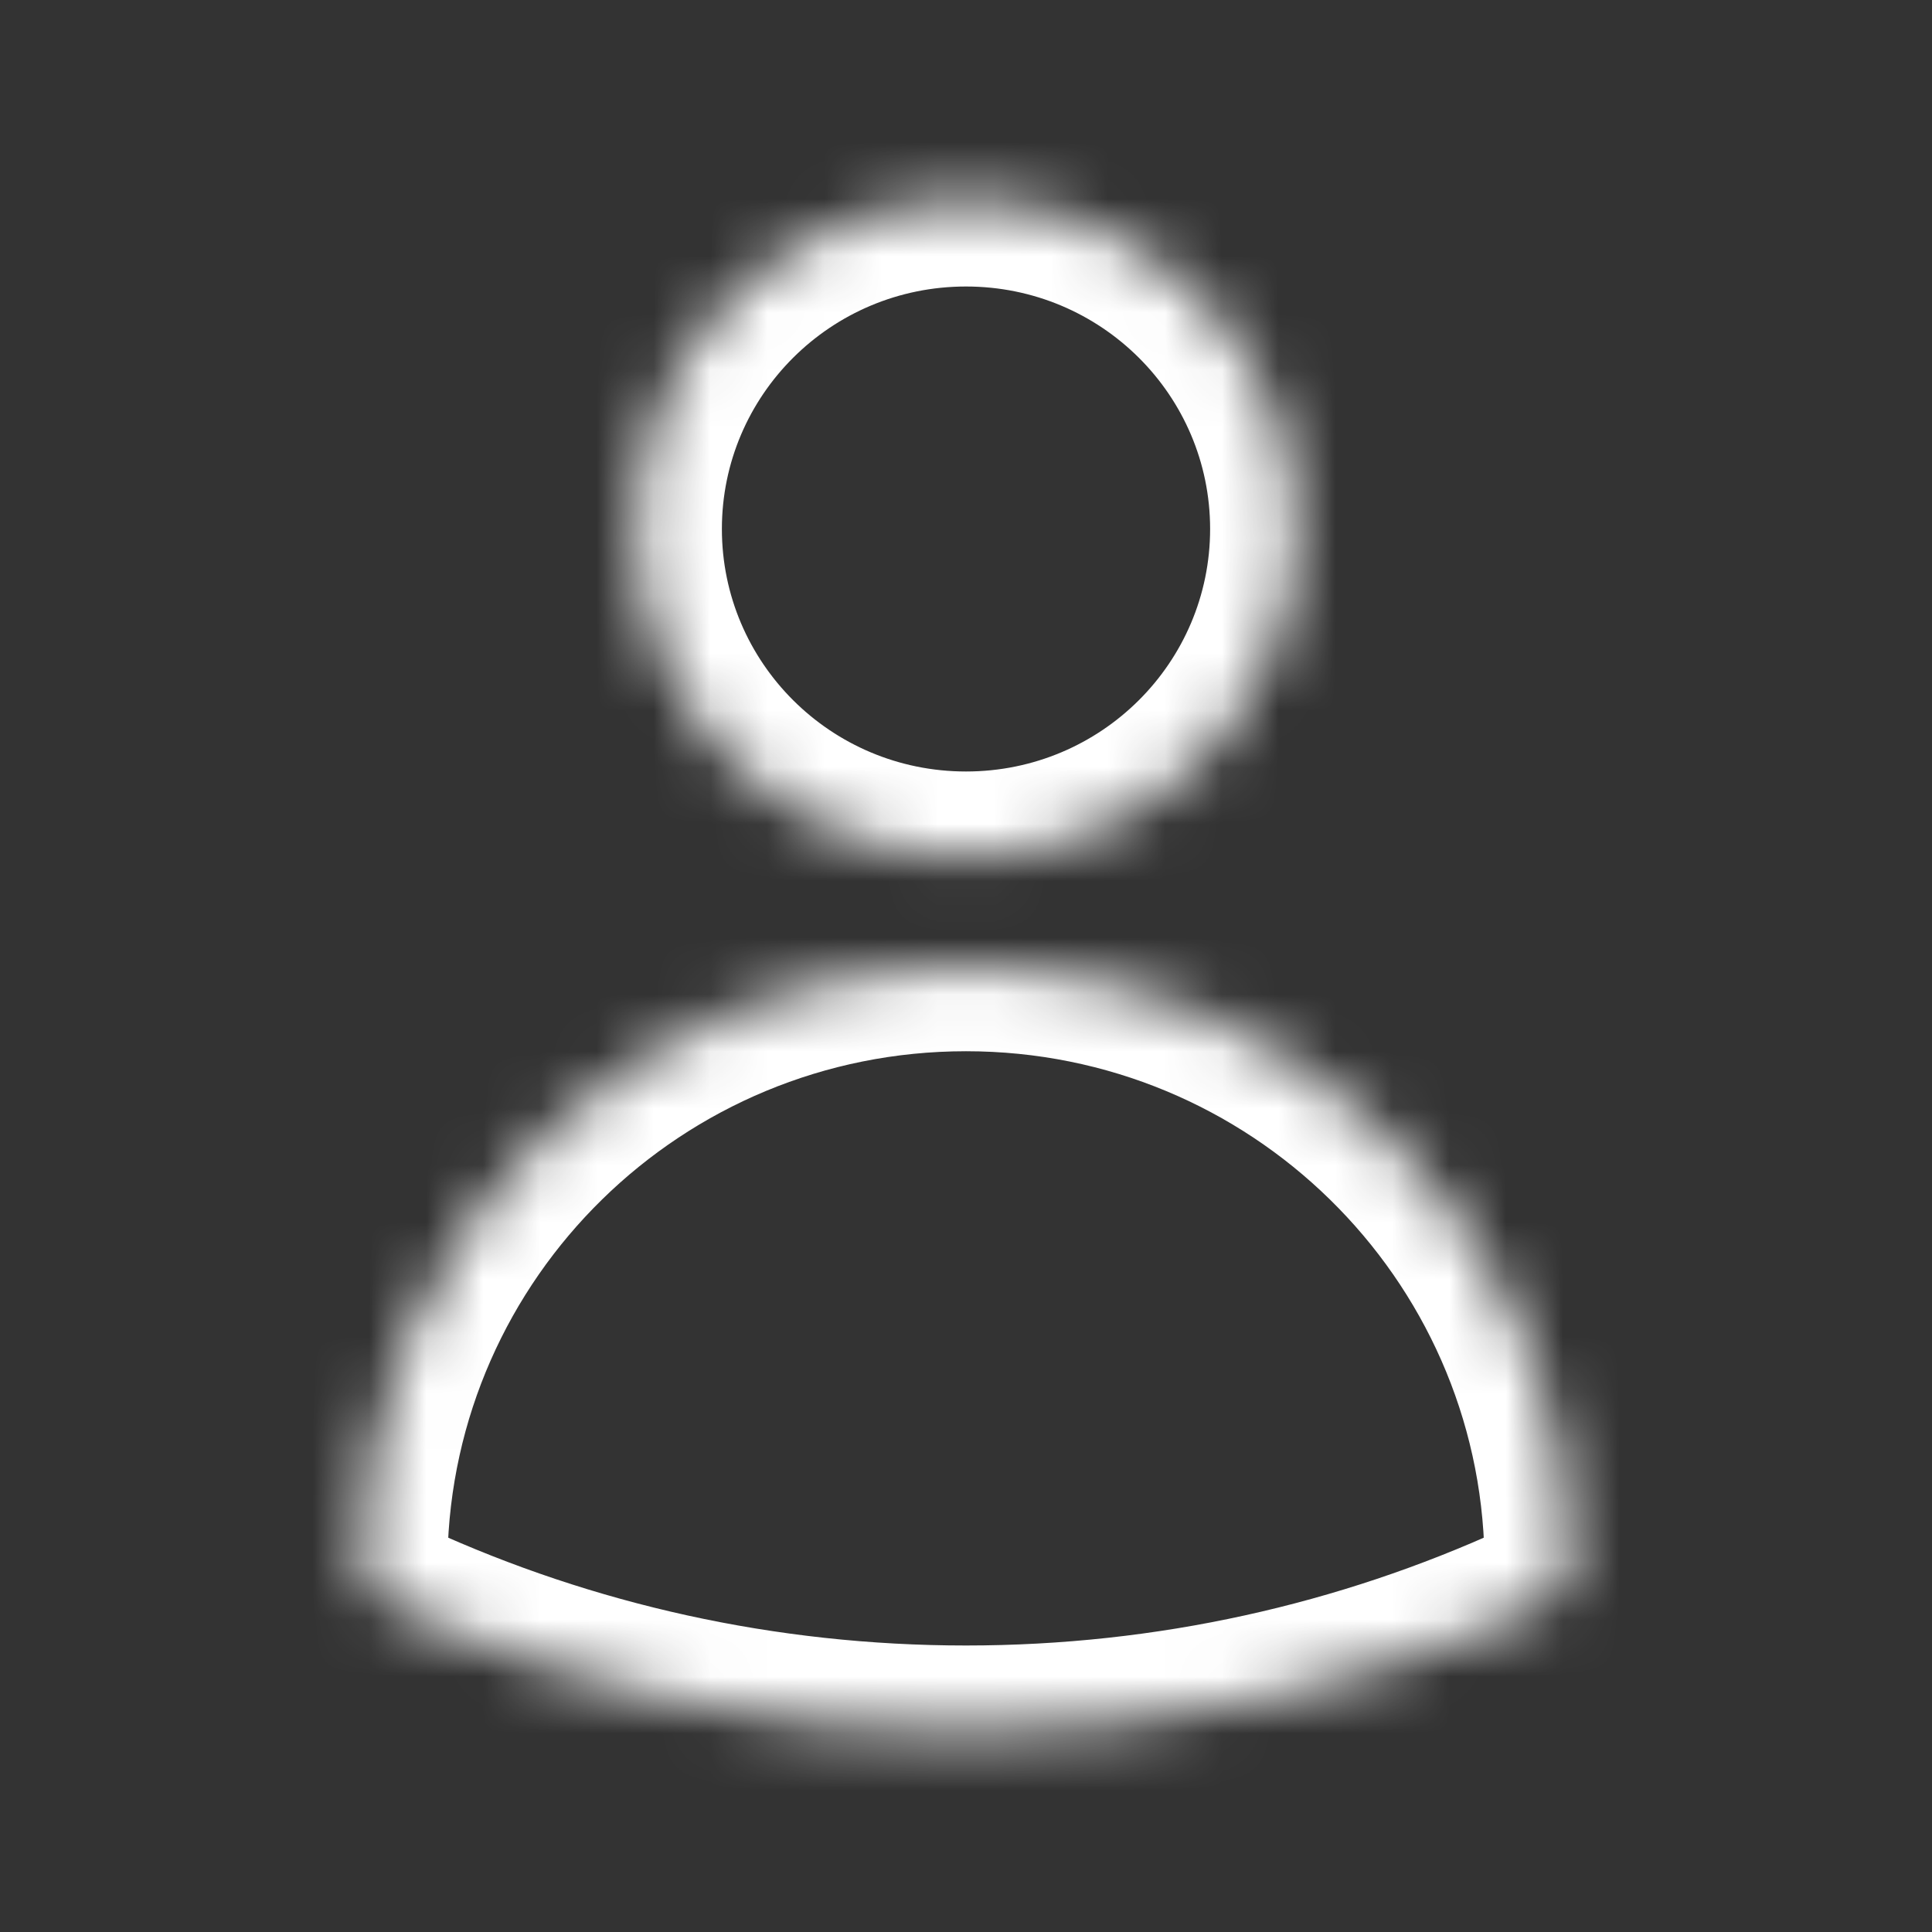 <svg width="34" height="34" viewBox="0 0 34 34" fill="none" xmlns="http://www.w3.org/2000/svg">
<rect x="0" y="0" width="34" height="34" fill="#333333" stroke="none"/>
<mask id="path-1-inside-1_2_2781" fill="white">
<path fill-rule="evenodd" clip-rule="evenodd" d="M11.204 9.309C11.204 6.124 13.799 3.542 17 3.542C20.201 3.542 22.796 6.124 22.796 9.309C22.796 12.495 20.201 15.077 17 15.077C13.799 15.077 11.204 12.495 11.204 9.309Z"/>
<path fill-rule="evenodd" clip-rule="evenodd" d="M6.375 27.389C6.475 21.634 11.193 17 17 17C22.807 17 27.526 21.634 27.625 27.389C27.631 27.771 27.41 28.12 27.062 28.279C23.998 29.679 20.589 30.458 17 30.458C13.411 30.458 10.003 29.678 6.938 28.279C6.589 28.12 6.369 27.77 6.375 27.389Z"/>
</mask>
<path d="M6.375 27.389L7.875 27.415L6.375 27.389ZM27.625 27.389L29.125 27.363V27.363L27.625 27.389ZM27.062 28.279L27.685 29.644H27.685L27.062 28.279ZM6.938 28.279L6.315 29.643H6.315L6.938 28.279ZM17 2.042C12.977 2.042 9.704 5.288 9.704 9.309H12.704C12.704 6.959 14.62 5.042 17 5.042V2.042ZM24.296 9.309C24.296 5.288 21.023 2.042 17 2.042V5.042C19.38 5.042 21.296 6.959 21.296 9.309H24.296ZM17 16.577C21.023 16.577 24.296 13.33 24.296 9.309H21.296C21.296 11.659 19.38 13.577 17 13.577V16.577ZM9.704 9.309C9.704 13.33 12.977 16.577 17 16.577V13.577C14.62 13.577 12.704 11.659 12.704 9.309H9.704ZM17 15.5C10.38 15.5 4.989 20.785 4.875 27.363L7.875 27.415C7.96 22.483 12.006 18.5 17 18.5V15.5ZM29.125 27.363C29.011 20.785 23.62 15.5 17 15.5V18.5C21.994 18.5 26.04 22.484 26.125 27.415L29.125 27.363ZM27.685 29.644C28.573 29.238 29.142 28.345 29.125 27.363L26.125 27.415C26.121 27.197 26.248 27.002 26.439 26.915L27.685 29.644ZM17 31.958C20.808 31.958 24.429 31.131 27.685 29.644L26.439 26.915C23.566 28.227 20.37 28.958 17 28.958V31.958ZM6.315 29.643C9.571 31.131 13.192 31.958 17 31.958V28.958C13.63 28.958 10.434 28.226 7.561 26.915L6.315 29.643ZM4.875 27.363C4.858 28.344 5.427 29.238 6.315 29.643L7.561 26.915C7.752 27.002 7.879 27.197 7.875 27.415L4.875 27.363Z" fill="white" mask="url(#path-1-inside-1_2_2781)"/>
</svg>
